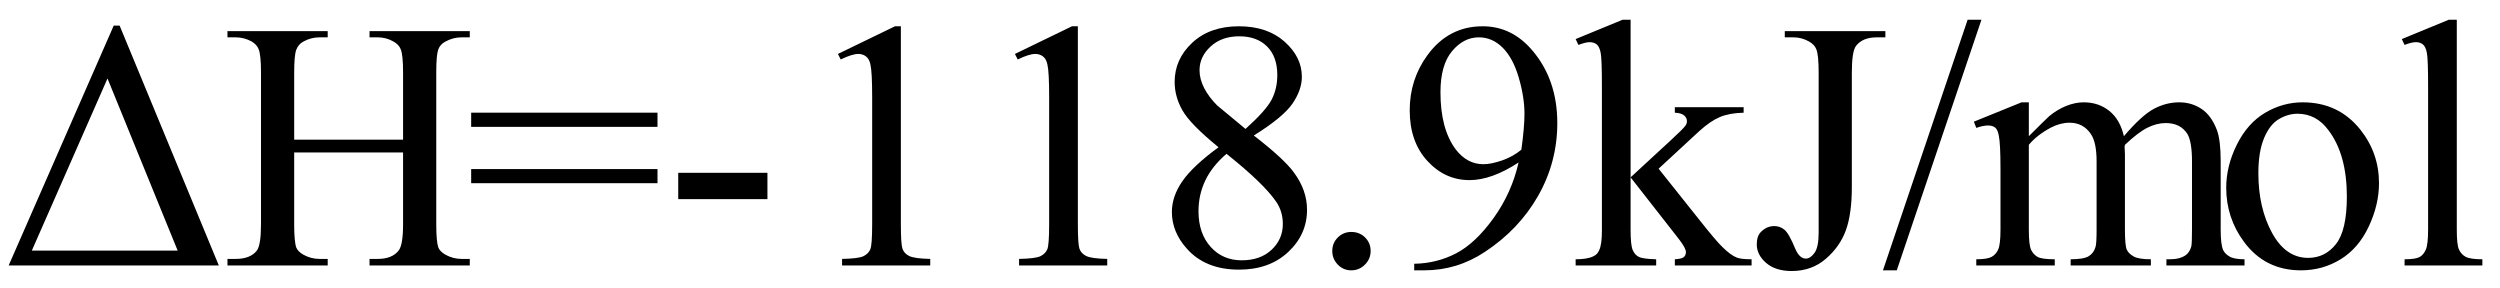 <svg xmlns="http://www.w3.org/2000/svg" xmlns:xlink="http://www.w3.org/1999/xlink" stroke-dasharray="none" shape-rendering="auto" font-family="'Dialog'" width="113" text-rendering="auto" fill-opacity="1" contentScriptType="text/ecmascript" color-interpolation="auto" color-rendering="auto" preserveAspectRatio="xMidYMid meet" font-size="12" fill="black" stroke="black" image-rendering="auto" stroke-miterlimit="10" zoomAndPan="magnify" version="1.0" stroke-linecap="square" stroke-linejoin="miter" contentStyleType="text/css" font-style="normal" height="13" stroke-width="1" stroke-dashoffset="0" font-weight="normal" stroke-opacity="1"><defs id="genericDefs"/><g><g text-rendering="optimizeLegibility" transform="translate(0,12)" color-rendering="optimizeQuality" color-interpolation="linearRGB" image-rendering="optimizeQuality"><path d="M0.391 0 L5.141 -10.844 L5.406 -10.844 L9.891 0 L0.391 0 ZM8.031 -0.672 L4.859 -8.453 L1.438 -0.672 L8.031 -0.672 ZM13.297 -5.688 L18.219 -5.688 L18.219 -8.719 Q18.219 -9.531 18.109 -9.781 Q18.031 -9.984 17.781 -10.125 Q17.453 -10.312 17.078 -10.312 L16.703 -10.312 L16.703 -10.594 L21.234 -10.594 L21.234 -10.312 L20.859 -10.312 Q20.484 -10.312 20.141 -10.125 Q19.891 -10 19.805 -9.75 Q19.719 -9.5 19.719 -8.719 L19.719 -1.875 Q19.719 -1.078 19.812 -0.812 Q19.891 -0.625 20.141 -0.484 Q20.484 -0.297 20.859 -0.297 L21.234 -0.297 L21.234 0 L16.703 0 L16.703 -0.297 L17.078 -0.297 Q17.719 -0.297 18.016 -0.672 Q18.219 -0.922 18.219 -1.875 L18.219 -5.109 L13.297 -5.109 L13.297 -1.875 Q13.297 -1.078 13.391 -0.812 Q13.469 -0.625 13.719 -0.484 Q14.062 -0.297 14.438 -0.297 L14.812 -0.297 L14.812 0 L10.281 0 L10.281 -0.297 L10.656 -0.297 Q11.312 -0.297 11.609 -0.672 Q11.797 -0.922 11.797 -1.875 L11.797 -8.719 Q11.797 -9.531 11.688 -9.781 Q11.609 -9.984 11.375 -10.125 Q11.031 -10.312 10.656 -10.312 L10.281 -10.312 L10.281 -10.594 L14.812 -10.594 L14.812 -10.312 L14.438 -10.312 Q14.062 -10.312 13.719 -10.125 Q13.484 -10 13.391 -9.75 Q13.297 -9.5 13.297 -8.719 L13.297 -5.688 ZM21.297 -6.906 L29.719 -6.906 L29.719 -6.266 L21.297 -6.266 L21.297 -6.906 ZM21.297 -4.359 L29.719 -4.359 L29.719 -3.719 L21.297 -3.719 L21.297 -4.359 ZM30.656 -4.188 L34.688 -4.188 L34.688 -3 L30.656 -3 L30.656 -4.188 ZM37.875 -9.562 L40.453 -10.812 L40.719 -10.812 L40.719 -1.875 Q40.719 -0.984 40.789 -0.766 Q40.859 -0.547 41.094 -0.43 Q41.328 -0.312 42.047 -0.297 L42.047 0 L38.062 0 L38.062 -0.297 Q38.812 -0.312 39.031 -0.422 Q39.25 -0.531 39.336 -0.727 Q39.422 -0.922 39.422 -1.875 L39.422 -7.594 Q39.422 -8.75 39.344 -9.078 Q39.297 -9.328 39.148 -9.445 Q39 -9.562 38.797 -9.562 Q38.516 -9.562 38 -9.312 L37.875 -9.562 ZM45.875 -9.562 L48.453 -10.812 L48.719 -10.812 L48.719 -1.875 Q48.719 -0.984 48.789 -0.766 Q48.859 -0.547 49.094 -0.43 Q49.328 -0.312 50.047 -0.297 L50.047 0 L46.062 0 L46.062 -0.297 Q46.812 -0.312 47.031 -0.422 Q47.25 -0.531 47.336 -0.727 Q47.422 -0.922 47.422 -1.875 L47.422 -7.594 Q47.422 -8.75 47.344 -9.078 Q47.297 -9.328 47.148 -9.445 Q47 -9.562 46.797 -9.562 Q46.516 -9.562 46 -9.312 L45.875 -9.562 ZM55.078 -5.344 Q53.812 -6.375 53.453 -7 Q53.094 -7.625 53.094 -8.297 Q53.094 -9.328 53.891 -10.07 Q54.688 -10.812 56 -10.812 Q57.281 -10.812 58.062 -10.117 Q58.844 -9.422 58.844 -8.531 Q58.844 -7.938 58.422 -7.32 Q58 -6.703 56.672 -5.875 Q58.047 -4.812 58.484 -4.203 Q59.078 -3.406 59.078 -2.516 Q59.078 -1.406 58.227 -0.609 Q57.375 0.188 56 0.188 Q54.484 0.188 53.641 -0.766 Q52.969 -1.516 52.969 -2.422 Q52.969 -3.125 53.445 -3.812 Q53.922 -4.5 55.078 -5.344 ZM56.297 -6.172 Q57.234 -7.016 57.484 -7.508 Q57.734 -8 57.734 -8.609 Q57.734 -9.438 57.273 -9.898 Q56.812 -10.359 56.016 -10.359 Q55.219 -10.359 54.719 -9.898 Q54.219 -9.438 54.219 -8.828 Q54.219 -8.422 54.43 -8.016 Q54.641 -7.609 55.016 -7.234 L56.297 -6.172 ZM55.438 -5.047 Q54.797 -4.5 54.484 -3.852 Q54.172 -3.203 54.172 -2.453 Q54.172 -1.453 54.719 -0.844 Q55.266 -0.234 56.125 -0.234 Q56.969 -0.234 57.477 -0.711 Q57.984 -1.188 57.984 -1.875 Q57.984 -2.438 57.688 -2.875 Q57.125 -3.703 55.438 -5.047 Z" stroke="none"/></g><g text-rendering="optimizeLegibility" transform="translate(59.078,12)" color-rendering="optimizeQuality" color-interpolation="linearRGB" image-rendering="optimizeQuality"><path d="M2 -1.516 Q2.375 -1.516 2.625 -1.266 Q2.875 -1.016 2.875 -0.656 Q2.875 -0.297 2.617 -0.039 Q2.359 0.219 2 0.219 Q1.641 0.219 1.391 -0.039 Q1.141 -0.297 1.141 -0.656 Q1.141 -1.016 1.391 -1.266 Q1.641 -1.516 2 -1.516 ZM4.844 0.219 L4.844 -0.078 Q5.859 -0.094 6.734 -0.547 Q7.609 -1 8.43 -2.141 Q9.25 -3.281 9.562 -4.656 Q8.344 -3.859 7.344 -3.859 Q6.234 -3.859 5.438 -4.727 Q4.641 -5.594 4.641 -7.016 Q4.641 -8.406 5.438 -9.5 Q6.391 -10.812 7.938 -10.812 Q9.25 -10.812 10.172 -9.734 Q11.312 -8.406 11.312 -6.438 Q11.312 -4.672 10.445 -3.148 Q9.578 -1.625 8.031 -0.609 Q6.781 0.219 5.297 0.219 L4.844 0.219 ZM9.688 -5.234 Q9.828 -6.25 9.828 -6.859 Q9.828 -7.609 9.57 -8.492 Q9.312 -9.375 8.844 -9.844 Q8.375 -10.312 7.766 -10.312 Q7.078 -10.312 6.555 -9.688 Q6.031 -9.062 6.031 -7.828 Q6.031 -6.172 6.719 -5.25 Q7.234 -4.578 7.969 -4.578 Q8.328 -4.578 8.82 -4.75 Q9.312 -4.922 9.688 -5.234 ZM14.625 -11.109 L14.625 -3.984 L16.438 -5.656 Q17.016 -6.188 17.109 -6.328 Q17.172 -6.422 17.172 -6.516 Q17.172 -6.672 17.047 -6.781 Q16.922 -6.891 16.625 -6.906 L16.625 -7.156 L19.734 -7.156 L19.734 -6.906 Q19.094 -6.891 18.664 -6.711 Q18.234 -6.531 17.734 -6.078 L15.891 -4.375 L17.734 -2.062 Q18.5 -1.094 18.766 -0.844 Q19.141 -0.469 19.422 -0.359 Q19.609 -0.281 20.094 -0.281 L20.094 0 L16.625 0 L16.625 -0.281 Q16.922 -0.297 17.023 -0.375 Q17.125 -0.453 17.125 -0.609 Q17.125 -0.781 16.812 -1.188 L14.625 -3.984 L14.625 -1.609 Q14.625 -0.922 14.719 -0.703 Q14.812 -0.484 14.992 -0.391 Q15.172 -0.297 15.781 -0.281 L15.781 0 L12.141 0 L12.141 -0.281 Q12.688 -0.281 12.953 -0.422 Q13.125 -0.5 13.203 -0.688 Q13.328 -0.938 13.328 -1.578 L13.328 -8.094 Q13.328 -9.328 13.273 -9.609 Q13.219 -9.891 13.094 -9.992 Q12.969 -10.094 12.766 -10.094 Q12.594 -10.094 12.266 -9.969 L12.141 -10.234 L14.266 -11.109 L14.625 -11.109 ZM21.594 -10.312 L21.594 -10.594 L26.141 -10.594 L26.141 -10.312 L25.75 -10.312 Q25.109 -10.312 24.812 -9.922 Q24.625 -9.672 24.625 -8.719 L24.625 -3.547 Q24.625 -2.344 24.359 -1.602 Q24.094 -0.859 23.453 -0.305 Q22.812 0.25 21.906 0.25 Q21.172 0.25 20.75 -0.117 Q20.328 -0.484 20.328 -0.953 Q20.328 -1.344 20.531 -1.531 Q20.781 -1.781 21.125 -1.781 Q21.375 -1.781 21.578 -1.617 Q21.781 -1.453 22.078 -0.734 Q22.266 -0.312 22.547 -0.312 Q22.75 -0.312 22.938 -0.57 Q23.125 -0.828 23.125 -1.484 L23.125 -8.719 Q23.125 -9.531 23.016 -9.781 Q22.938 -9.984 22.688 -10.125 Q22.359 -10.312 21.984 -10.312 L21.594 -10.312 ZM30.484 -11.109 L26.656 0.219 L26.031 0.219 L29.859 -11.109 L30.484 -11.109 ZM32.625 -5.844 Q33.406 -6.625 33.547 -6.75 Q33.906 -7.047 34.312 -7.211 Q34.719 -7.375 35.109 -7.375 Q35.781 -7.375 36.266 -6.984 Q36.75 -6.594 36.922 -5.844 Q37.719 -6.781 38.273 -7.078 Q38.828 -7.375 39.422 -7.375 Q39.984 -7.375 40.43 -7.078 Q40.875 -6.781 41.125 -6.125 Q41.297 -5.672 41.297 -4.703 L41.297 -1.625 Q41.297 -0.953 41.406 -0.703 Q41.484 -0.531 41.695 -0.406 Q41.906 -0.281 42.375 -0.281 L42.375 0 L38.844 0 L38.844 -0.281 L39 -0.281 Q39.453 -0.281 39.719 -0.469 Q39.891 -0.594 39.969 -0.859 Q40 -1 40 -1.625 L40 -4.703 Q40 -5.578 39.797 -5.938 Q39.484 -6.438 38.812 -6.438 Q38.406 -6.438 37.984 -6.227 Q37.562 -6.016 36.969 -5.453 L36.953 -5.375 L36.969 -5.031 L36.969 -1.625 Q36.969 -0.891 37.055 -0.711 Q37.141 -0.531 37.367 -0.406 Q37.594 -0.281 38.141 -0.281 L38.141 0 L34.516 0 L34.516 -0.281 Q35.109 -0.281 35.336 -0.422 Q35.562 -0.562 35.641 -0.844 Q35.688 -0.984 35.688 -1.625 L35.688 -4.703 Q35.688 -5.578 35.422 -5.953 Q35.078 -6.453 34.469 -6.453 Q34.047 -6.453 33.625 -6.234 Q32.984 -5.891 32.625 -5.453 L32.625 -1.625 Q32.625 -0.922 32.727 -0.711 Q32.828 -0.5 33.016 -0.391 Q33.203 -0.281 33.797 -0.281 L33.797 0 L30.25 0 L30.25 -0.281 Q30.75 -0.281 30.945 -0.391 Q31.141 -0.5 31.242 -0.727 Q31.344 -0.953 31.344 -1.625 L31.344 -4.359 Q31.344 -5.531 31.266 -5.875 Q31.219 -6.141 31.102 -6.234 Q30.984 -6.328 30.781 -6.328 Q30.562 -6.328 30.25 -6.219 L30.141 -6.5 L32.297 -7.375 L32.625 -7.375 L32.625 -5.844 ZM45 -7.375 Q46.625 -7.375 47.609 -6.141 Q48.453 -5.078 48.453 -3.719 Q48.453 -2.75 47.992 -1.766 Q47.531 -0.781 46.719 -0.281 Q45.906 0.219 44.922 0.219 Q43.297 0.219 42.344 -1.078 Q41.547 -2.156 41.547 -3.516 Q41.547 -4.5 42.031 -5.469 Q42.516 -6.438 43.312 -6.906 Q44.109 -7.375 45 -7.375 ZM44.766 -6.859 Q44.344 -6.859 43.93 -6.617 Q43.516 -6.375 43.258 -5.758 Q43 -5.141 43 -4.172 Q43 -2.609 43.617 -1.477 Q44.234 -0.344 45.25 -0.344 Q46.016 -0.344 46.508 -0.969 Q47 -1.594 47 -3.109 Q47 -5.016 46.172 -6.109 Q45.625 -6.859 44.766 -6.859 ZM51.969 -11.109 L51.969 -1.625 Q51.969 -0.953 52.062 -0.734 Q52.156 -0.516 52.359 -0.398 Q52.562 -0.281 53.125 -0.281 L53.125 0 L49.609 0 L49.609 -0.281 Q50.109 -0.281 50.289 -0.383 Q50.469 -0.484 50.57 -0.719 Q50.672 -0.953 50.672 -1.625 L50.672 -8.125 Q50.672 -9.328 50.617 -9.609 Q50.562 -9.891 50.438 -9.992 Q50.312 -10.094 50.125 -10.094 Q49.922 -10.094 49.609 -9.969 L49.484 -10.234 L51.609 -11.109 L51.969 -11.109 Z" stroke="none"/></g></g></svg>